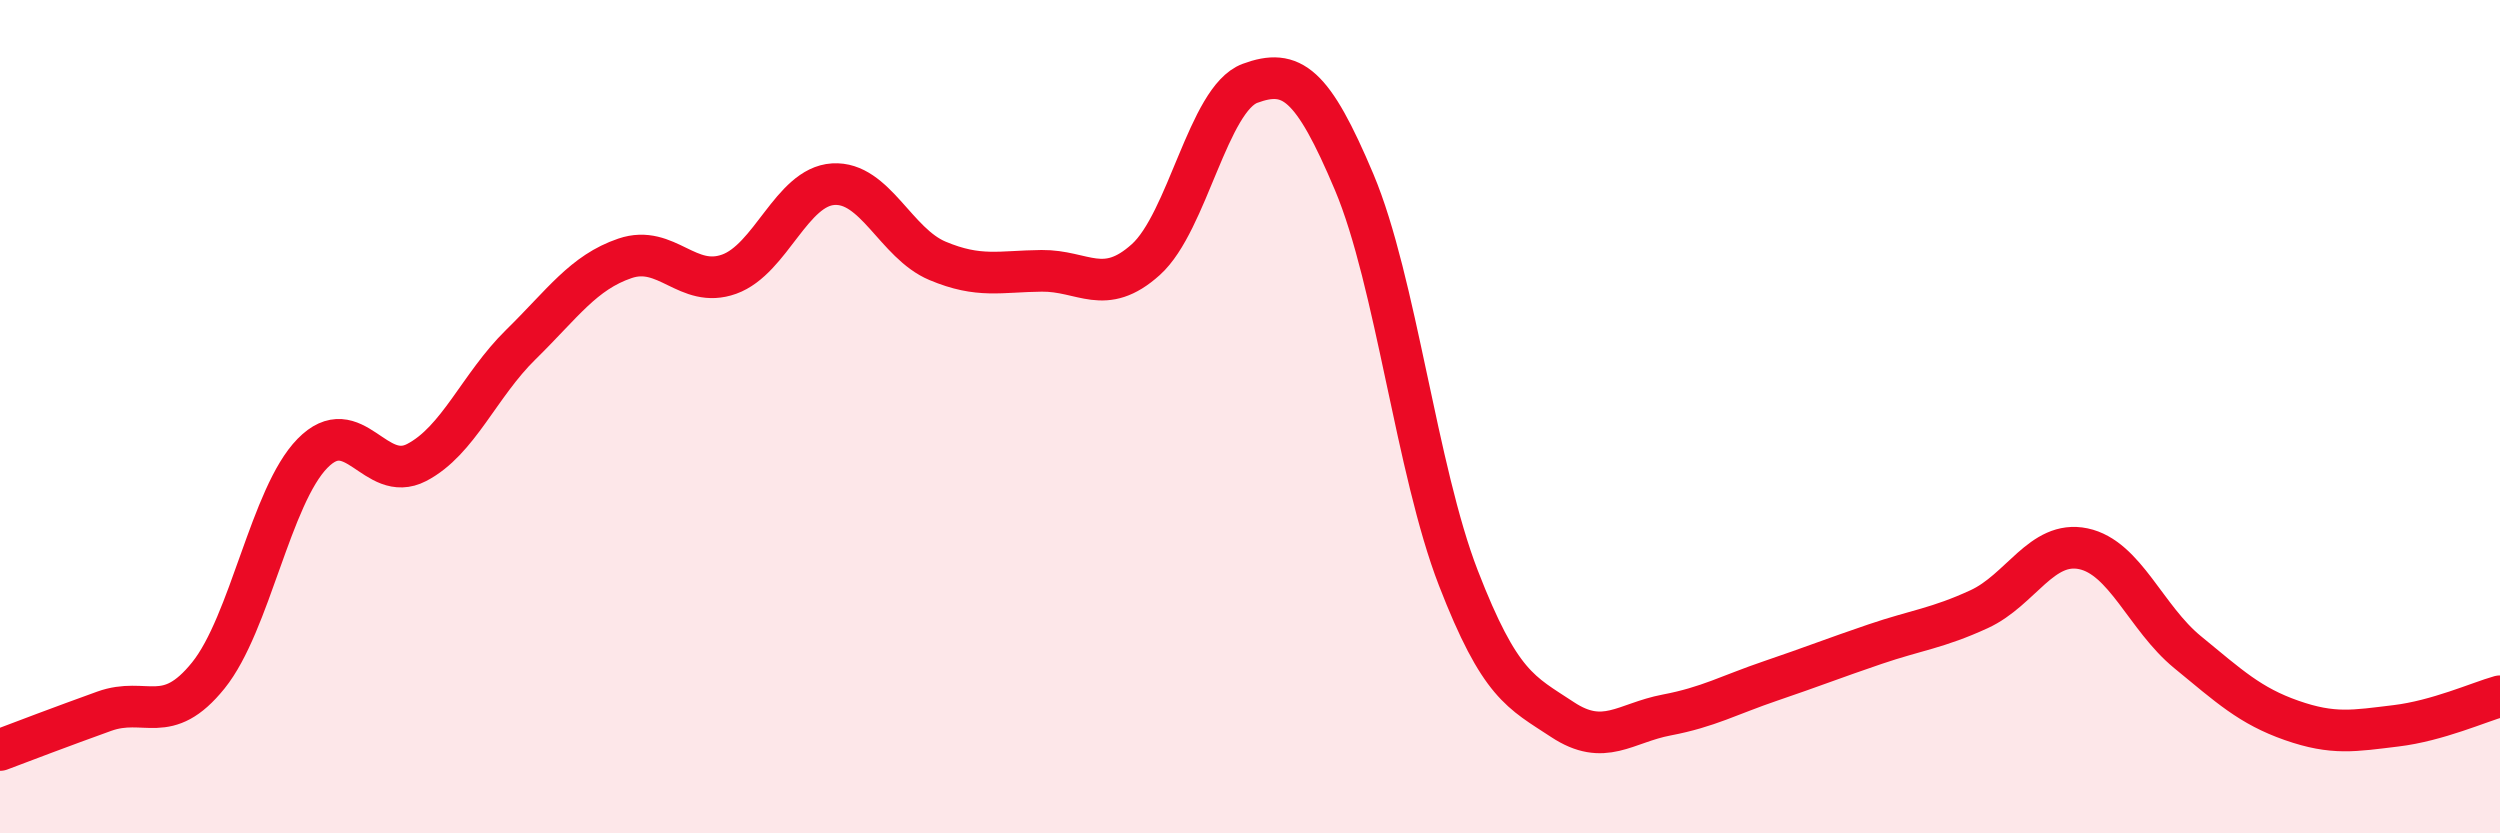 
    <svg width="60" height="20" viewBox="0 0 60 20" xmlns="http://www.w3.org/2000/svg">
      <path
        d="M 0,18 C 0.5,17.81 1.5,17.43 2.5,17.07 C 3.5,16.71 4,17.45 5,16.21 C 6,14.97 6.5,11.9 7.5,10.88 C 8.5,9.86 9,11.62 10,11.1 C 11,10.58 11.5,9.25 12.5,8.27 C 13.5,7.29 14,6.54 15,6.2 C 16,5.86 16.5,6.94 17.5,6.58 C 18.5,6.22 19,4.48 20,4.42 C 21,4.36 21.5,5.84 22.5,6.26 C 23.5,6.68 24,6.51 25,6.5 C 26,6.49 26.5,7.13 27.5,6.23 C 28.5,5.33 29,2.37 30,2 C 31,1.63 31.5,2 32.5,4.37 C 33.5,6.74 34,11.29 35,13.87 C 36,16.45 36.5,16.61 37.5,17.27 C 38.5,17.93 39,17.35 40,17.16 C 41,16.97 41.5,16.68 42.5,16.34 C 43.5,16 44,15.8 45,15.46 C 46,15.12 46.5,15.08 47.5,14.62 C 48.5,14.16 49,12.96 50,13.17 C 51,13.38 51.5,14.83 52.5,15.65 C 53.5,16.47 54,16.94 55,17.29 C 56,17.64 56.5,17.54 57.5,17.42 C 58.5,17.3 59.5,16.85 60,16.71L60 20L0 20Z"
        fill="#EB0A25"
        opacity="0.1"
        stroke-linecap="round"
        stroke-linejoin="round"
      />
      <path
        d="M 0,18 C 0.5,17.81 1.5,17.43 2.5,17.07 C 3.5,16.71 4,17.45 5,16.21 C 6,14.97 6.5,11.9 7.5,10.88 C 8.5,9.86 9,11.62 10,11.1 C 11,10.58 11.5,9.25 12.5,8.27 C 13.5,7.29 14,6.54 15,6.2 C 16,5.86 16.5,6.94 17.5,6.58 C 18.5,6.22 19,4.48 20,4.42 C 21,4.36 21.5,5.84 22.5,6.26 C 23.5,6.68 24,6.51 25,6.5 C 26,6.49 26.5,7.13 27.5,6.23 C 28.5,5.33 29,2.37 30,2 C 31,1.63 31.5,2 32.5,4.37 C 33.5,6.74 34,11.29 35,13.87 C 36,16.45 36.5,16.61 37.5,17.27 C 38.5,17.93 39,17.35 40,17.16 C 41,16.97 41.5,16.68 42.5,16.34 C 43.5,16 44,15.8 45,15.46 C 46,15.12 46.5,15.08 47.5,14.62 C 48.5,14.16 49,12.96 50,13.17 C 51,13.38 51.5,14.83 52.5,15.65 C 53.5,16.47 54,16.94 55,17.29 C 56,17.64 56.5,17.54 57.5,17.42 C 58.5,17.3 59.5,16.85 60,16.71"
        stroke="#EB0A25"
        stroke-width="1"
        fill="none"
        stroke-linecap="round"
        stroke-linejoin="round"
      />
    </svg>
  